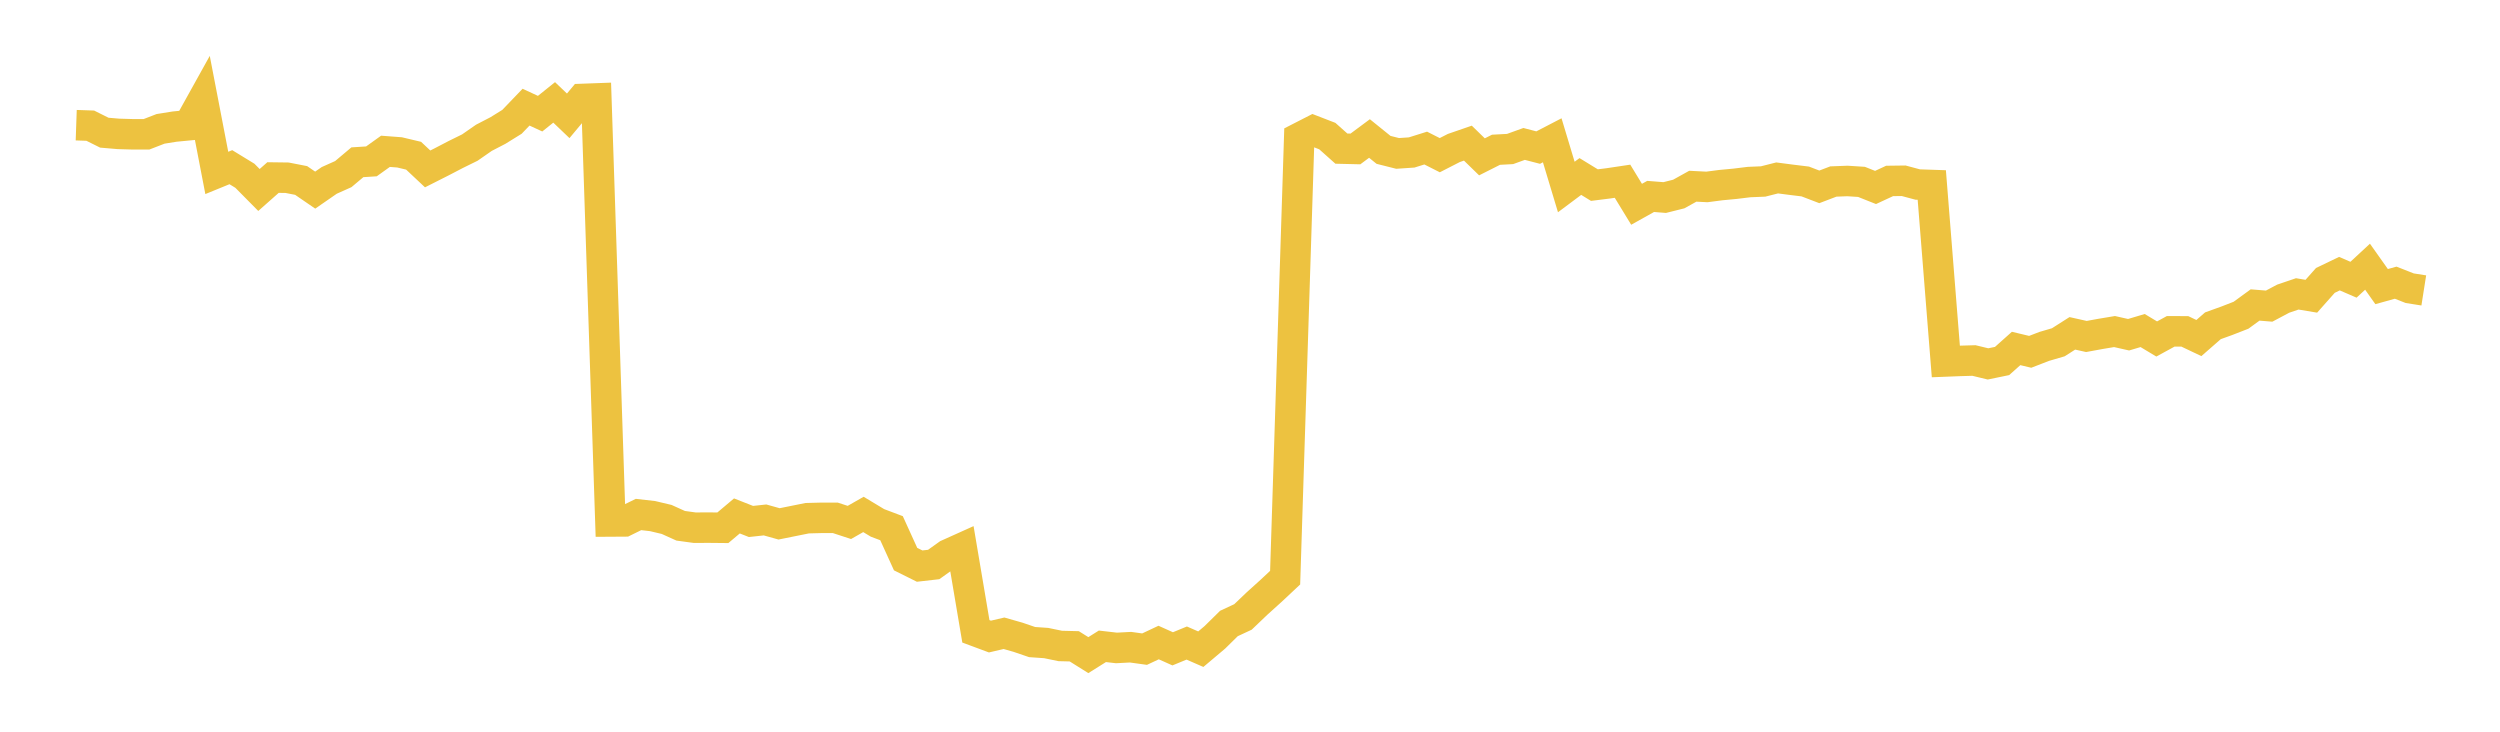 <svg width="164" height="48" xmlns="http://www.w3.org/2000/svg" xmlns:xlink="http://www.w3.org/1999/xlink"><path fill="none" stroke="rgb(237,194,64)" stroke-width="2" d="M5,8.212L5.922,8.244L6.844,8.704L7.766,8.783L8.689,8.81L9.611,8.81L10.533,8.453L11.455,8.305L12.377,8.216L13.299,6.556L14.222,11.344L15.144,10.967L16.066,11.531L16.988,12.463L17.91,11.647L18.832,11.659L19.754,11.839L20.677,12.472L21.599,11.834L22.521,11.421L23.443,10.645L24.365,10.586L25.287,9.926L26.21,9.996L27.132,10.215L28.054,11.081L28.976,10.615L29.898,10.135L30.82,9.681L31.743,9.04L32.665,8.562L33.587,7.991L34.509,7.03L35.431,7.457L36.353,6.717L37.275,7.598L38.198,6.491L39.12,6.457L40.042,34.21L40.964,34.204L41.886,33.751L42.808,33.856L43.731,34.075L44.653,34.491L45.575,34.617L46.497,34.613L47.419,34.622L48.341,33.845L49.263,34.208L50.186,34.108L51.108,34.366L52.03,34.18L52.952,33.994L53.874,33.97L54.796,33.97L55.719,34.272L56.641,33.747L57.563,34.302L58.485,34.65L59.407,36.677L60.329,37.136L61.251,37.031L62.174,36.372L63.096,35.957L64.018,41.415L64.94,41.758L65.862,41.542L66.784,41.805L67.707,42.12L68.629,42.184L69.551,42.375L70.473,42.398L71.395,42.976L72.317,42.398L73.24,42.505L74.162,42.456L75.084,42.584L76.006,42.15L76.928,42.563L77.85,42.184L78.772,42.587L79.695,41.809L80.617,40.901L81.539,40.471L82.461,39.591L83.383,38.758L84.305,37.895L85.228,9.043L86.15,8.571L87.072,8.927L87.994,9.749L88.916,9.771L89.838,9.086L90.76,9.831L91.683,10.064L92.605,10.002L93.527,9.713L94.449,10.18L95.371,9.708L96.293,9.39L97.216,10.289L98.138,9.824L99.06,9.775L99.982,9.442L100.904,9.682L101.826,9.203L102.749,12.267L103.671,11.578L104.593,12.143L105.515,12.027L106.437,11.889L107.359,13.401L108.281,12.886L109.204,12.959L110.126,12.728L111.048,12.216L111.97,12.263L112.892,12.143L113.814,12.056L114.737,11.943L115.659,11.905L116.581,11.672L117.503,11.792L118.425,11.905L119.347,12.258L120.269,11.907L121.192,11.872L122.114,11.931L123.036,12.298L123.958,11.87L124.88,11.858L125.802,12.105L126.725,12.136L127.647,23.712L128.569,23.676L129.491,23.649L130.413,23.872L131.335,23.682L132.257,22.859L133.18,23.08L134.102,22.724L135.024,22.454L135.946,21.867L136.868,22.073L137.79,21.904L138.713,21.75L139.635,21.958L140.557,21.683L141.479,22.237L142.401,21.734L143.323,21.737L144.246,22.176L145.168,21.371L146.09,21.038L147.012,20.679L147.934,20.007L148.856,20.082L149.778,19.593L150.701,19.279L151.623,19.433L152.545,18.395L153.467,17.951L154.389,18.35L155.311,17.496L156.234,18.801L157.156,18.544L158.078,18.907L159,19.052"></path></svg>